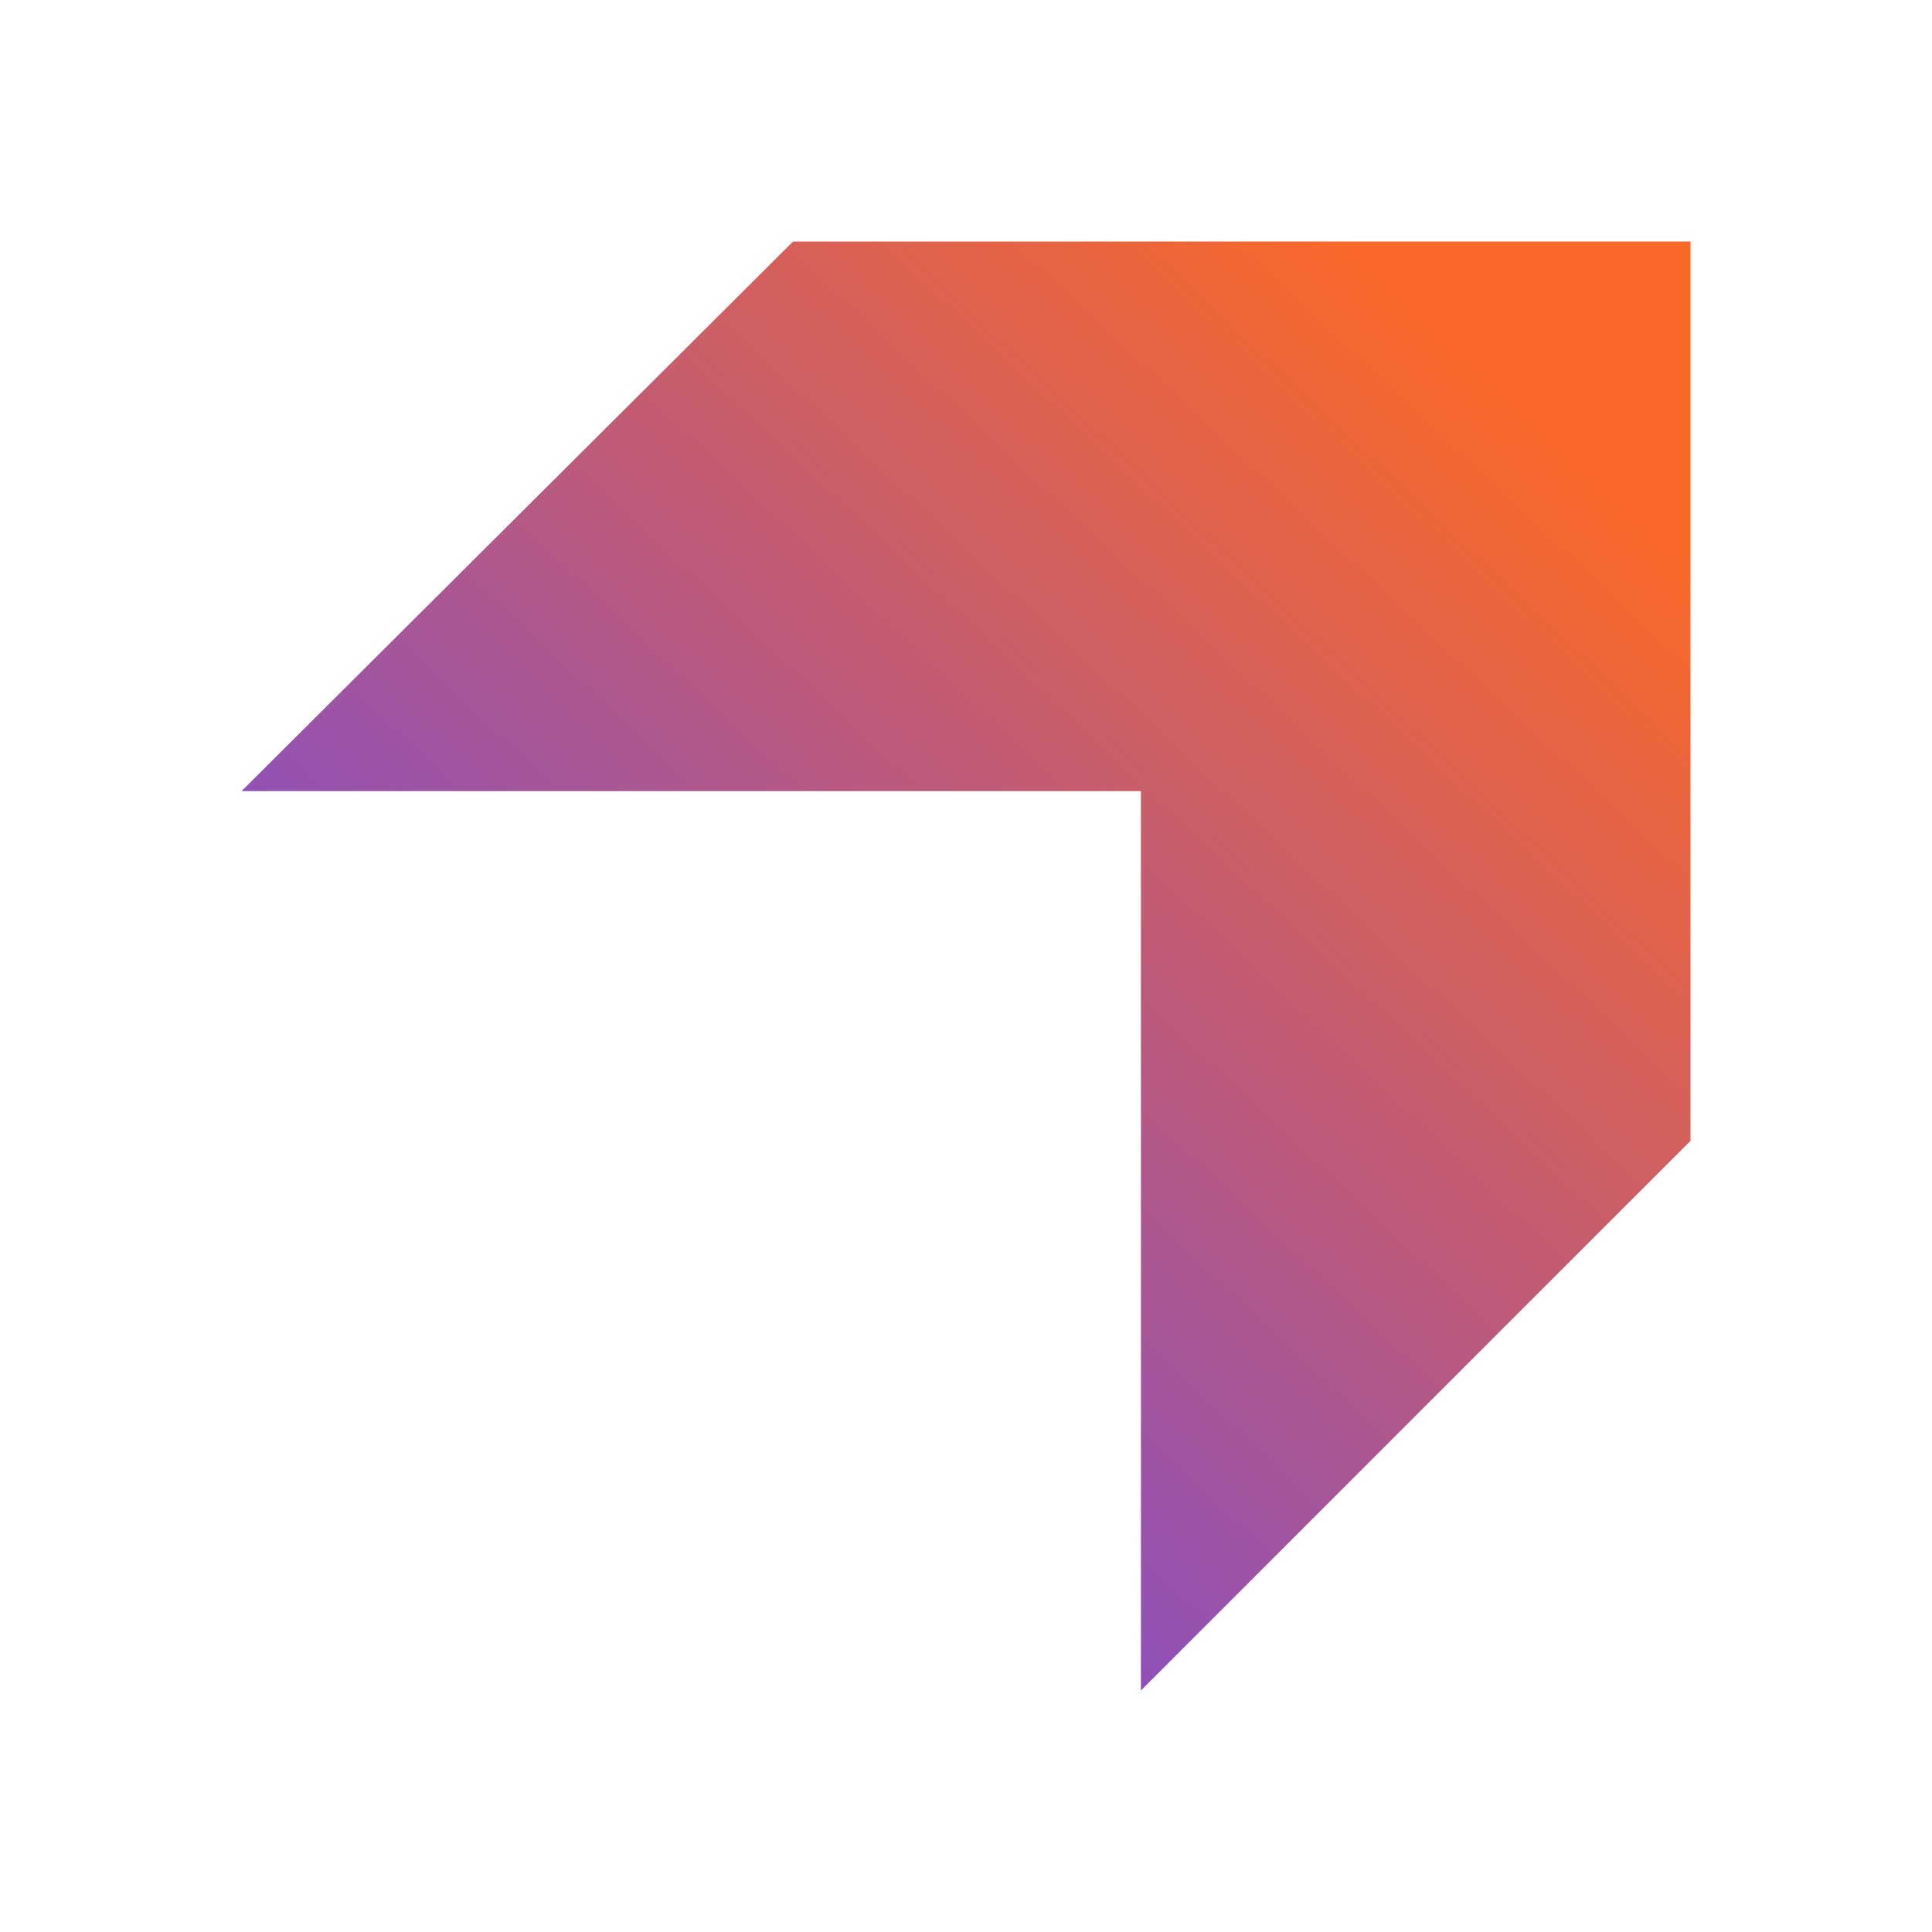 <svg xmlns="http://www.w3.org/2000/svg" width="1em" height="1em" viewBox="0 0 24 24"><g fill="none"><path fill="url(#SVGflo1ZdkS)" d="M9.852 3L3 9.828h11.173V21L21 14.172V3z"/><defs><linearGradient id="SVGflo1ZdkS" x1="18.429" x2="3" y1="4.607" y2="21" gradientUnits="userSpaceOnUse"><stop stop-color="#F96829"/><stop offset=".93" stop-color="#6347F4"/></linearGradient></defs></g></svg>